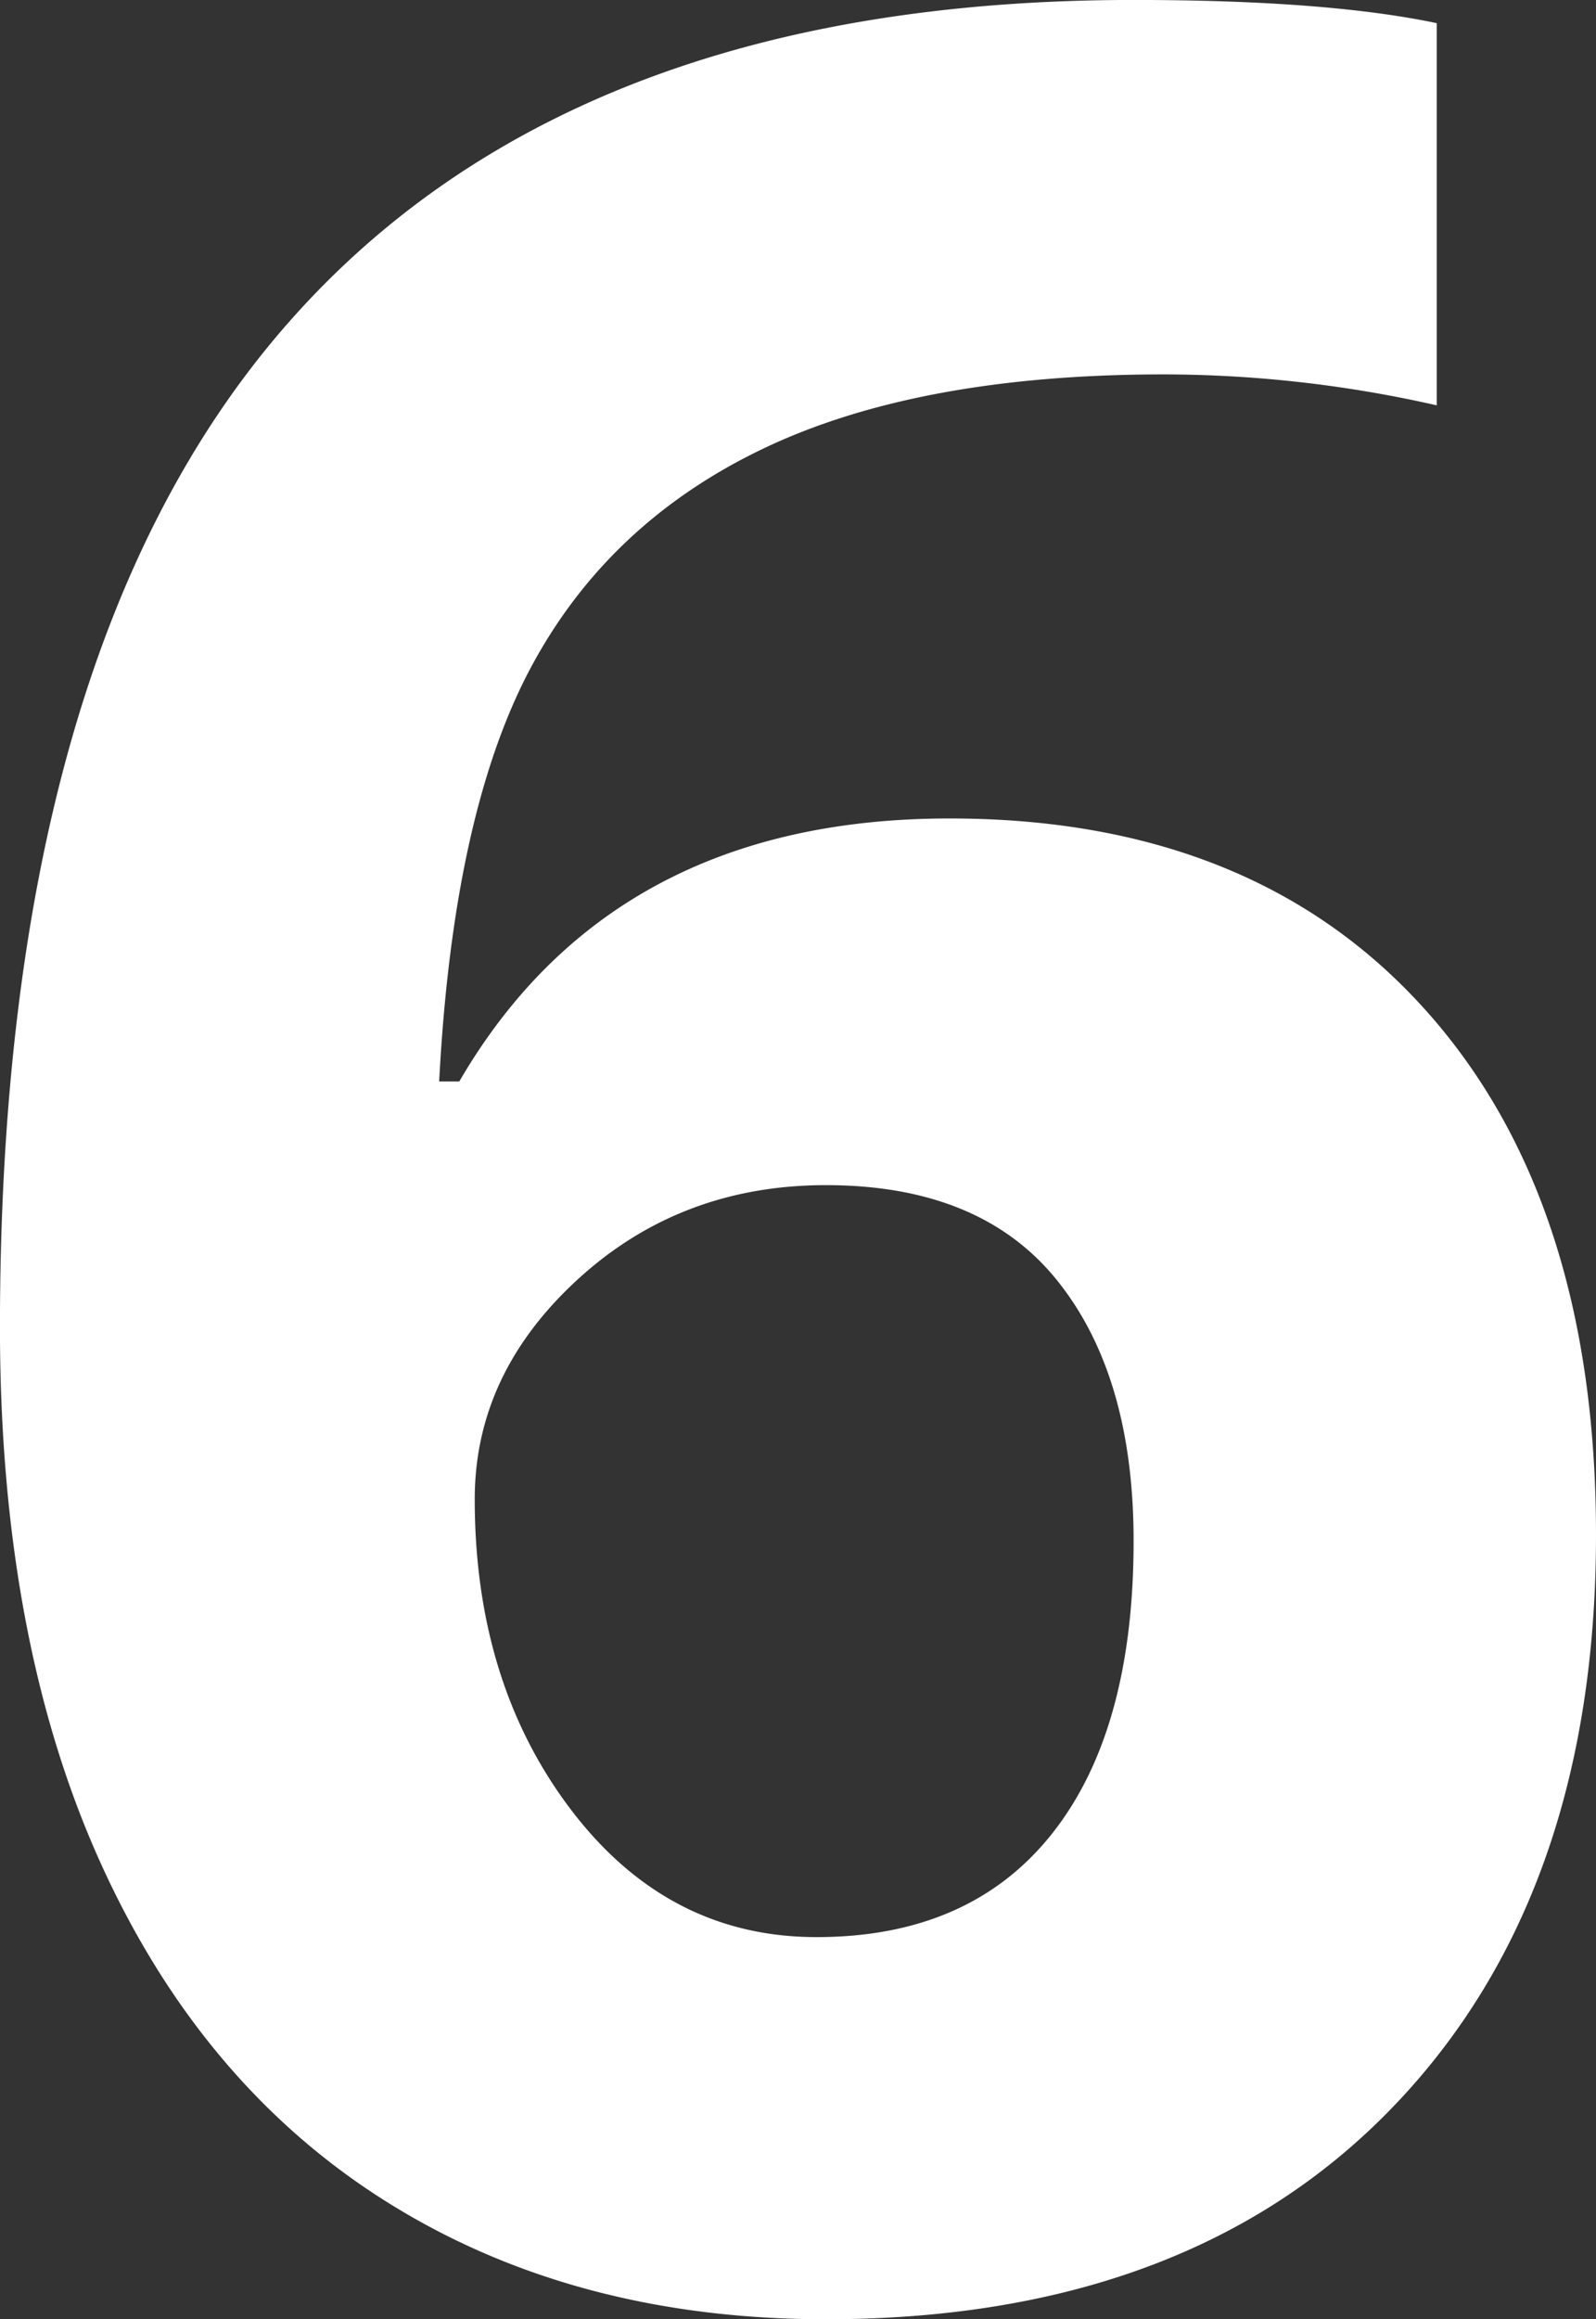<svg xmlns="http://www.w3.org/2000/svg" width="196.515" height="285.45" viewBox="0 0 393.03 570.9">
  <rect x="0" y="0" width="393.03" height="570.9" fill="#333333" stroke="none"/>
  <defs>
    <style>
      .cls-1 {
        fill: #fff;
        fill-rule: evenodd;
      }
    </style>
  </defs>
  <path id="_6" data-name="6" class="cls-1" d="M1878.09,7961.34q24.945,54.84,70.84,83.41t107.6,28.56q89.115,0,139.39-51.99t50.27-141.11q0-82.635-42.27-129.49T2087,7703.88q-83.04,0-120.74,64.74h-4.95q3.435-65.88,22.47-101.69,19.05-35.79,57.32-54.08t98.83-18.28a305.069,305.069,0,0,1,67.04,7.62v-94.08q-27.06-5.7-74.65-5.71-139.395,0-209.28,80.74-69.9,80.76-69.89,246.04Q1853.15,7906.5,1878.09,7961.34Zm115.78-13.33q-23.8-31.23-23.8-76.56,0-30.84,25.33-54.08,25.32-23.22,61.13-23.23,38.07,0,56.93,23.42t18.86,64.18q0,46.845-20.19,72.17t-57.89,25.33Q2017.685,7979.24,1993.87,7948.01Z" transform="translate(-1853.16 -7502.41)"/>
</svg>
